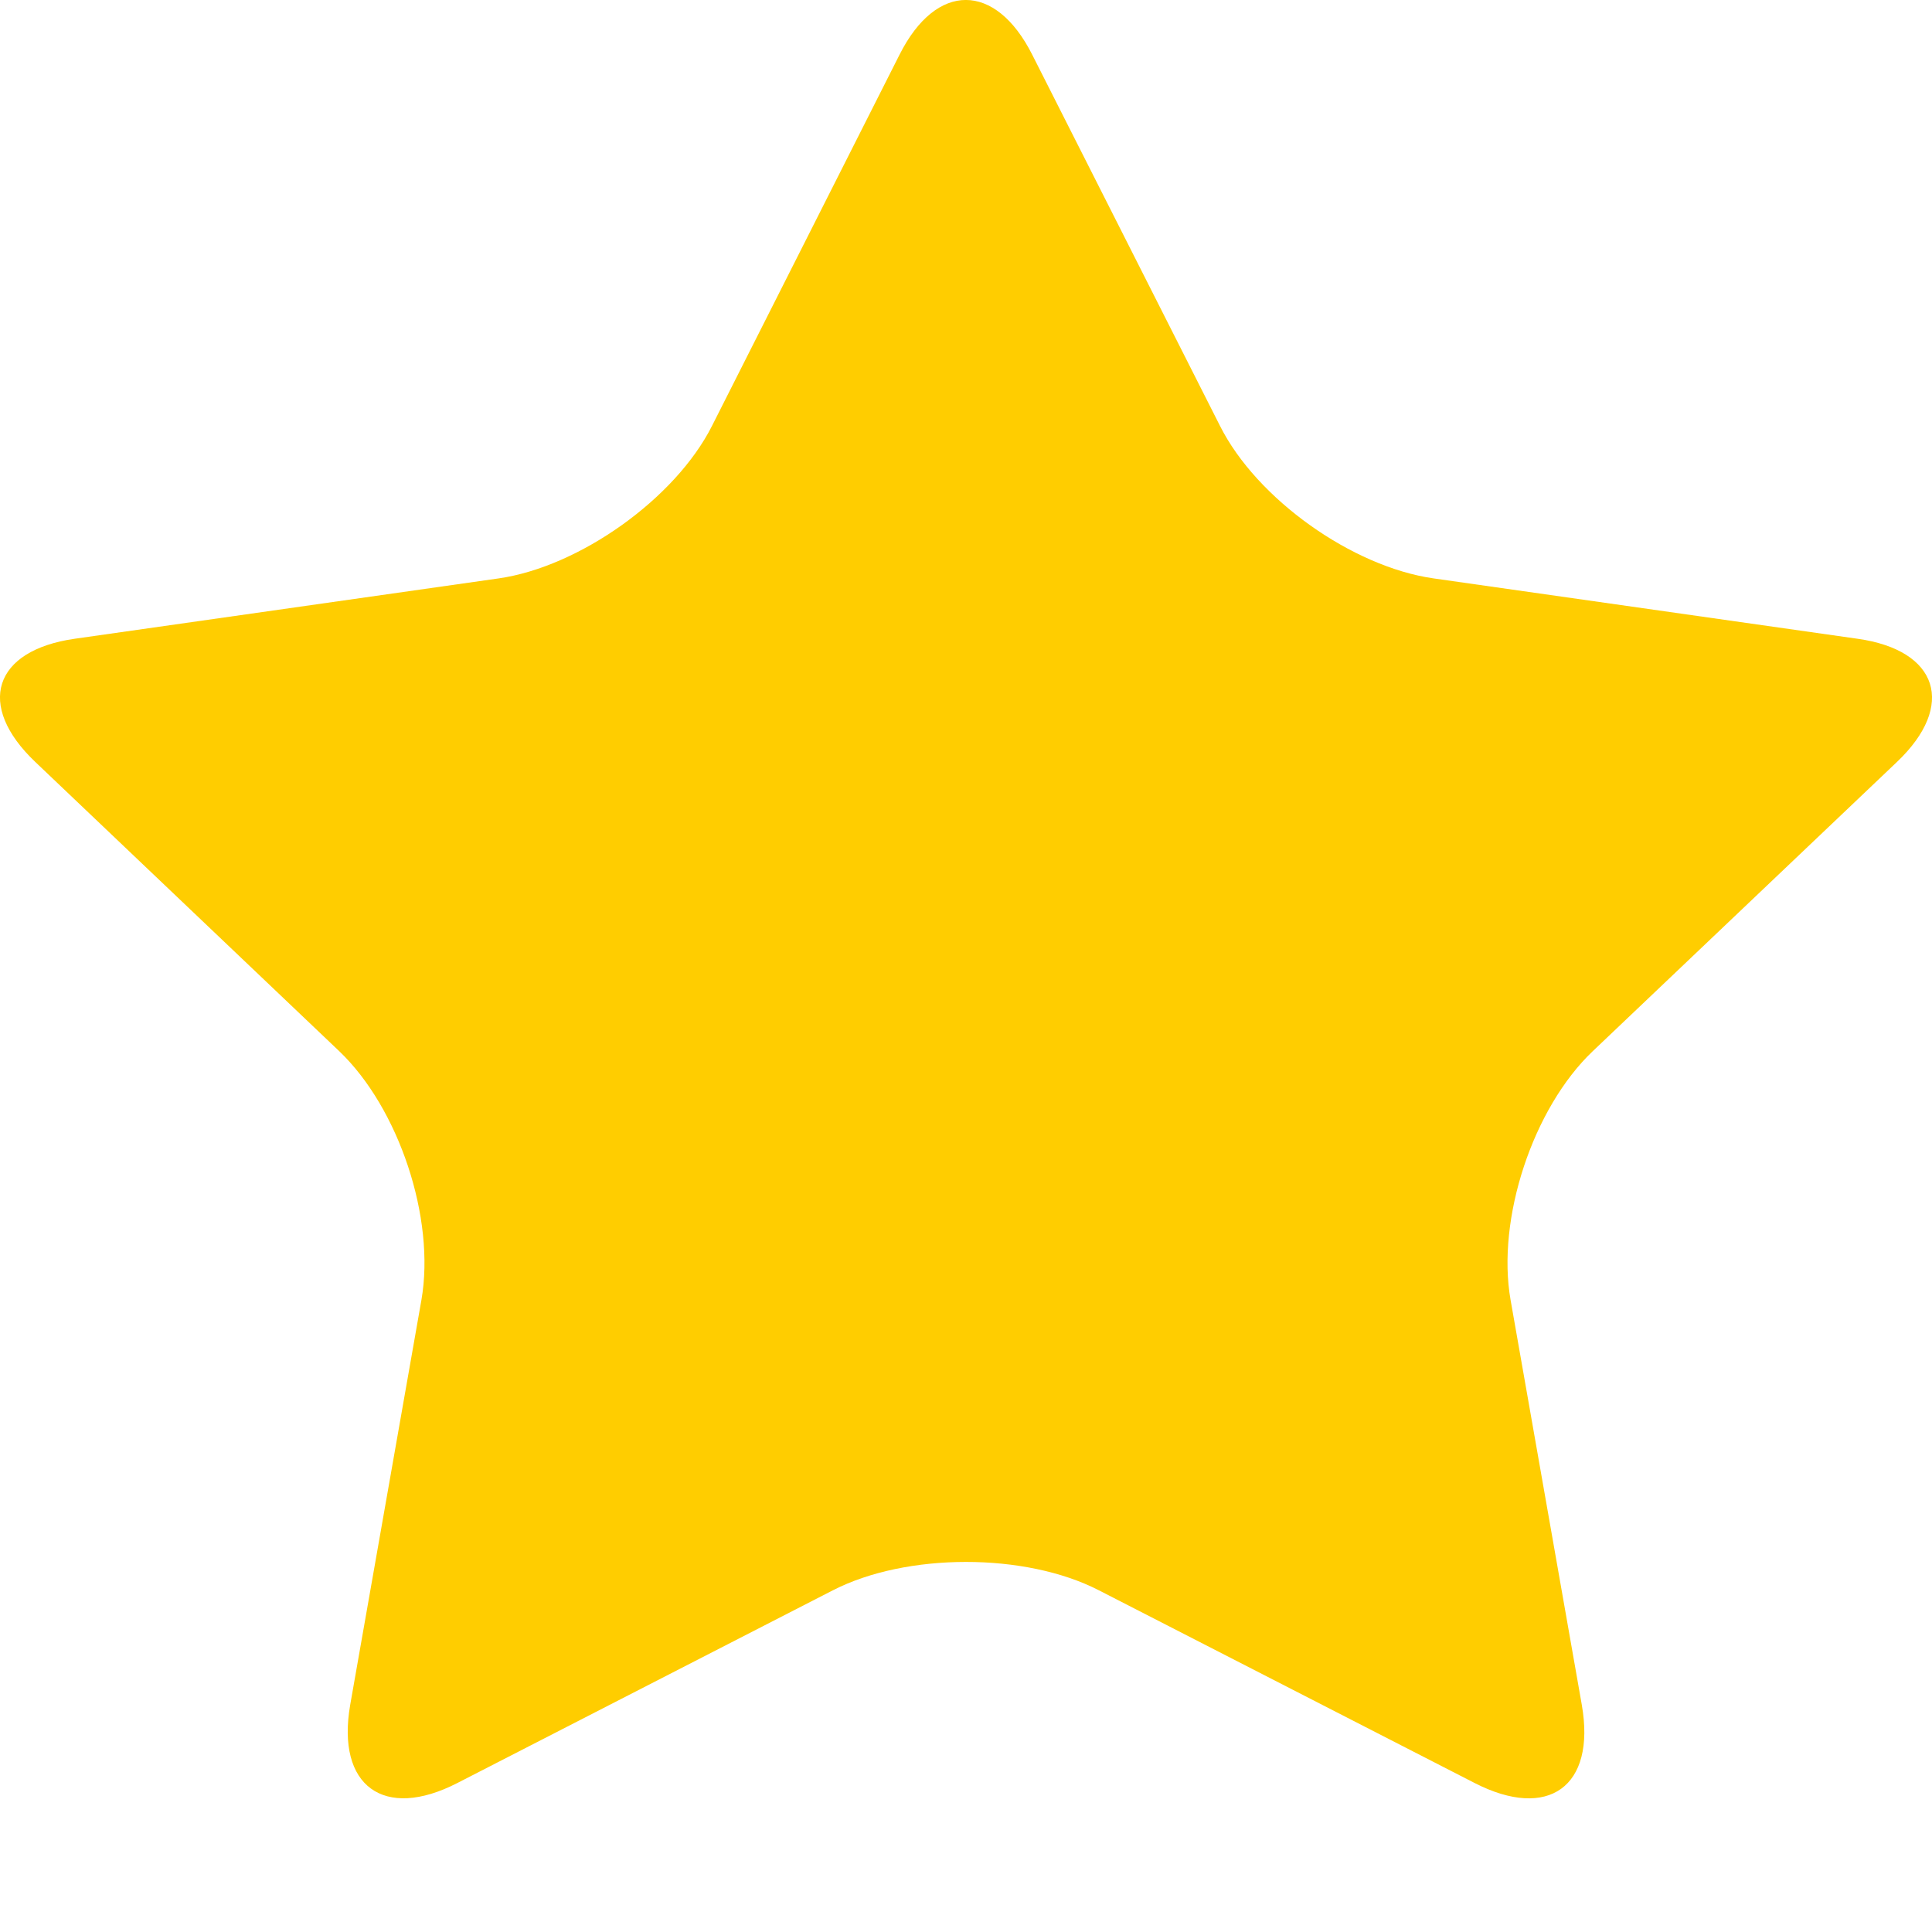 <svg width="8" height="8" viewBox="0 0 8 8" fill="none" xmlns="http://www.w3.org/2000/svg">
<path fill-rule="evenodd" clip-rule="evenodd" d="M4.274 0.226C4.122 -0.075 3.877 -0.076 3.725 0.226L2.948 1.764C2.796 2.065 2.399 2.347 2.065 2.395L0.309 2.645C-0.027 2.693 -0.101 2.92 0.146 3.155L1.405 4.353C1.651 4.588 1.804 5.044 1.745 5.383L1.45 7.06C1.392 7.395 1.589 7.54 1.894 7.383L3.449 6.585C3.753 6.429 4.245 6.428 4.55 6.585L6.106 7.383C6.41 7.539 6.609 7.399 6.55 7.06L6.255 5.383C6.196 5.048 6.347 4.589 6.595 4.353L7.855 3.155C8.101 2.921 8.026 2.692 7.692 2.645L5.936 2.395C5.599 2.347 5.204 2.066 5.052 1.764L4.274 0.226Z" fill="#FFCD00"/>
</svg>
